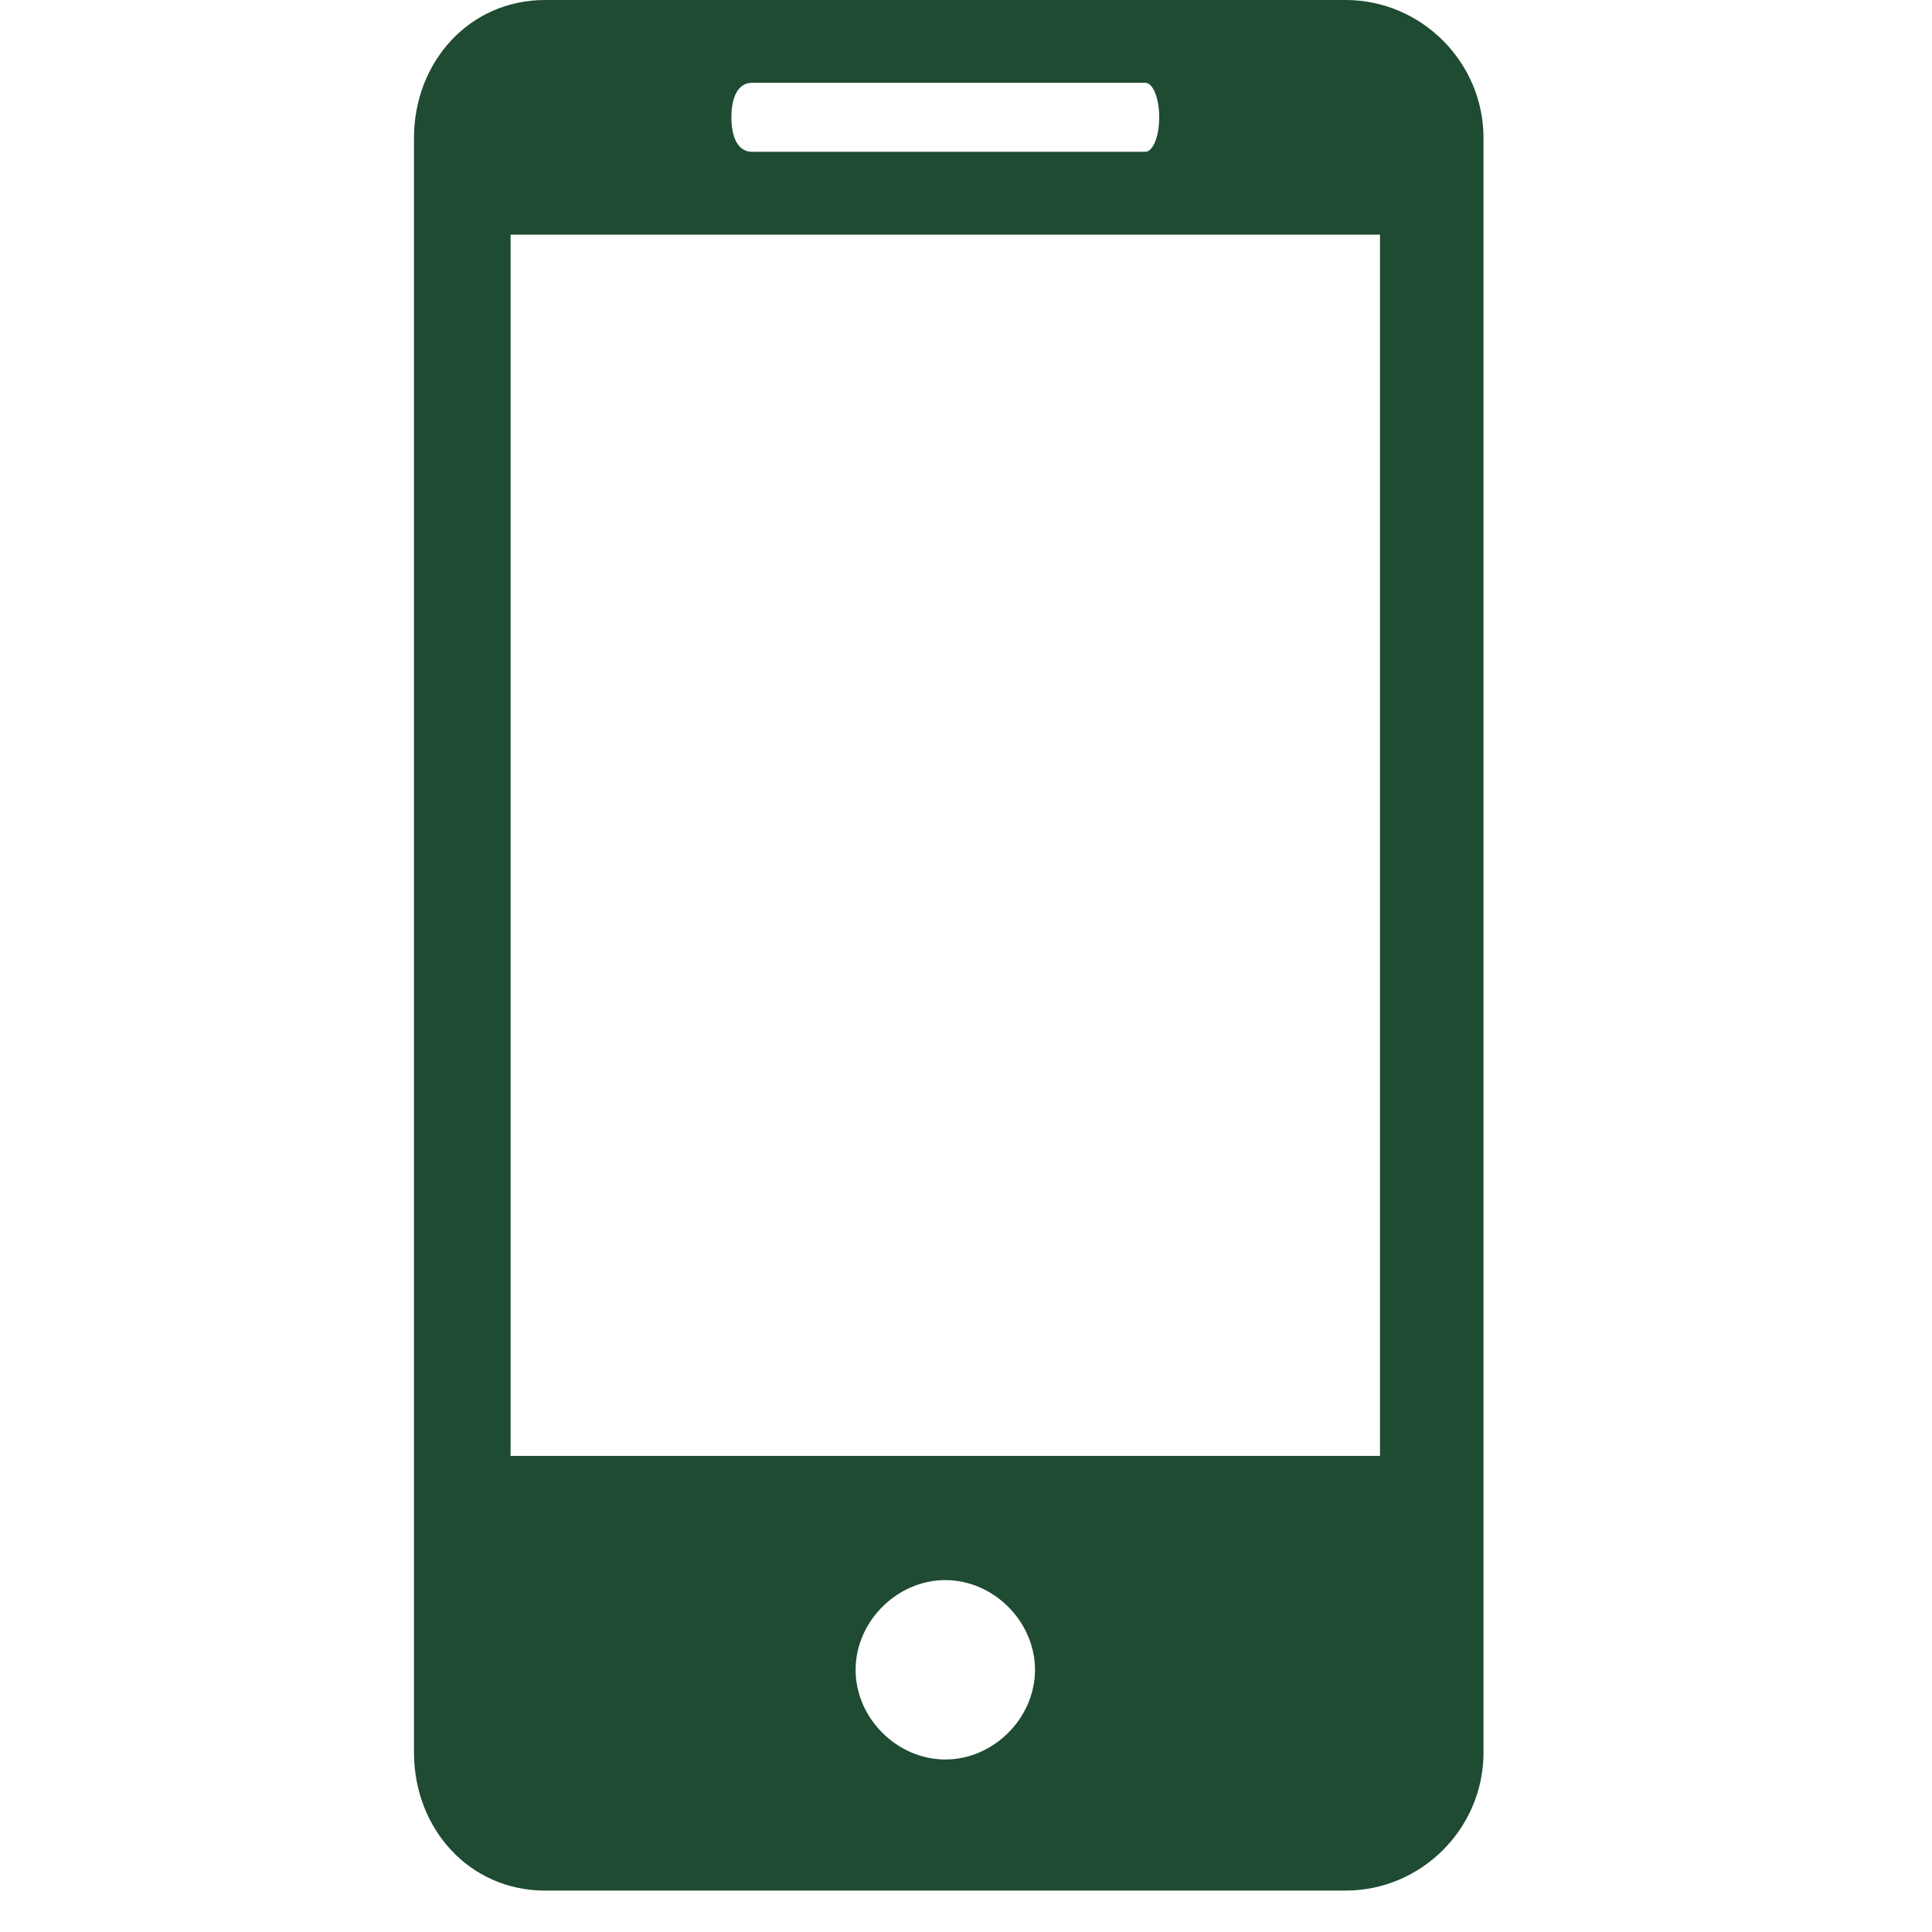 <?xml version="1.0" encoding="UTF-8"?>
<svg xmlns="http://www.w3.org/2000/svg" version="1.2" viewBox="0 0 28 28" width="28" height="28">
  <style>.a{fill:#1e4b32}</style>
  <path fill-rule="evenodd" class="a" d="m21.5 2v23.4c0 1.1-0.9 2-2 2h-11.6c-1.1 0-1.9-0.9-1.9-2v-23.4c0-1.1 0.8-2 1.9-2h11.6c1.1 0 2 0.9 2 2zm-10.9-0.3c0 0.3 0.1 0.5 0.3 0.5h5.7c0.1 0 0.2-0.2 0.2-0.5 0-0.3-0.1-0.5-0.2-0.5h-5.7c-0.2 0-0.3 0.2-0.3 0.5zm4.4 22.5c0-0.7-0.6-1.3-1.3-1.3-0.7 0-1.3 0.6-1.3 1.3 0 0.7 0.6 1.3 1.3 1.3 0.7 0 1.3-0.6 1.3-1.3zm5-20.8h-12.6v17.7h12.6z"></path>
</svg>
